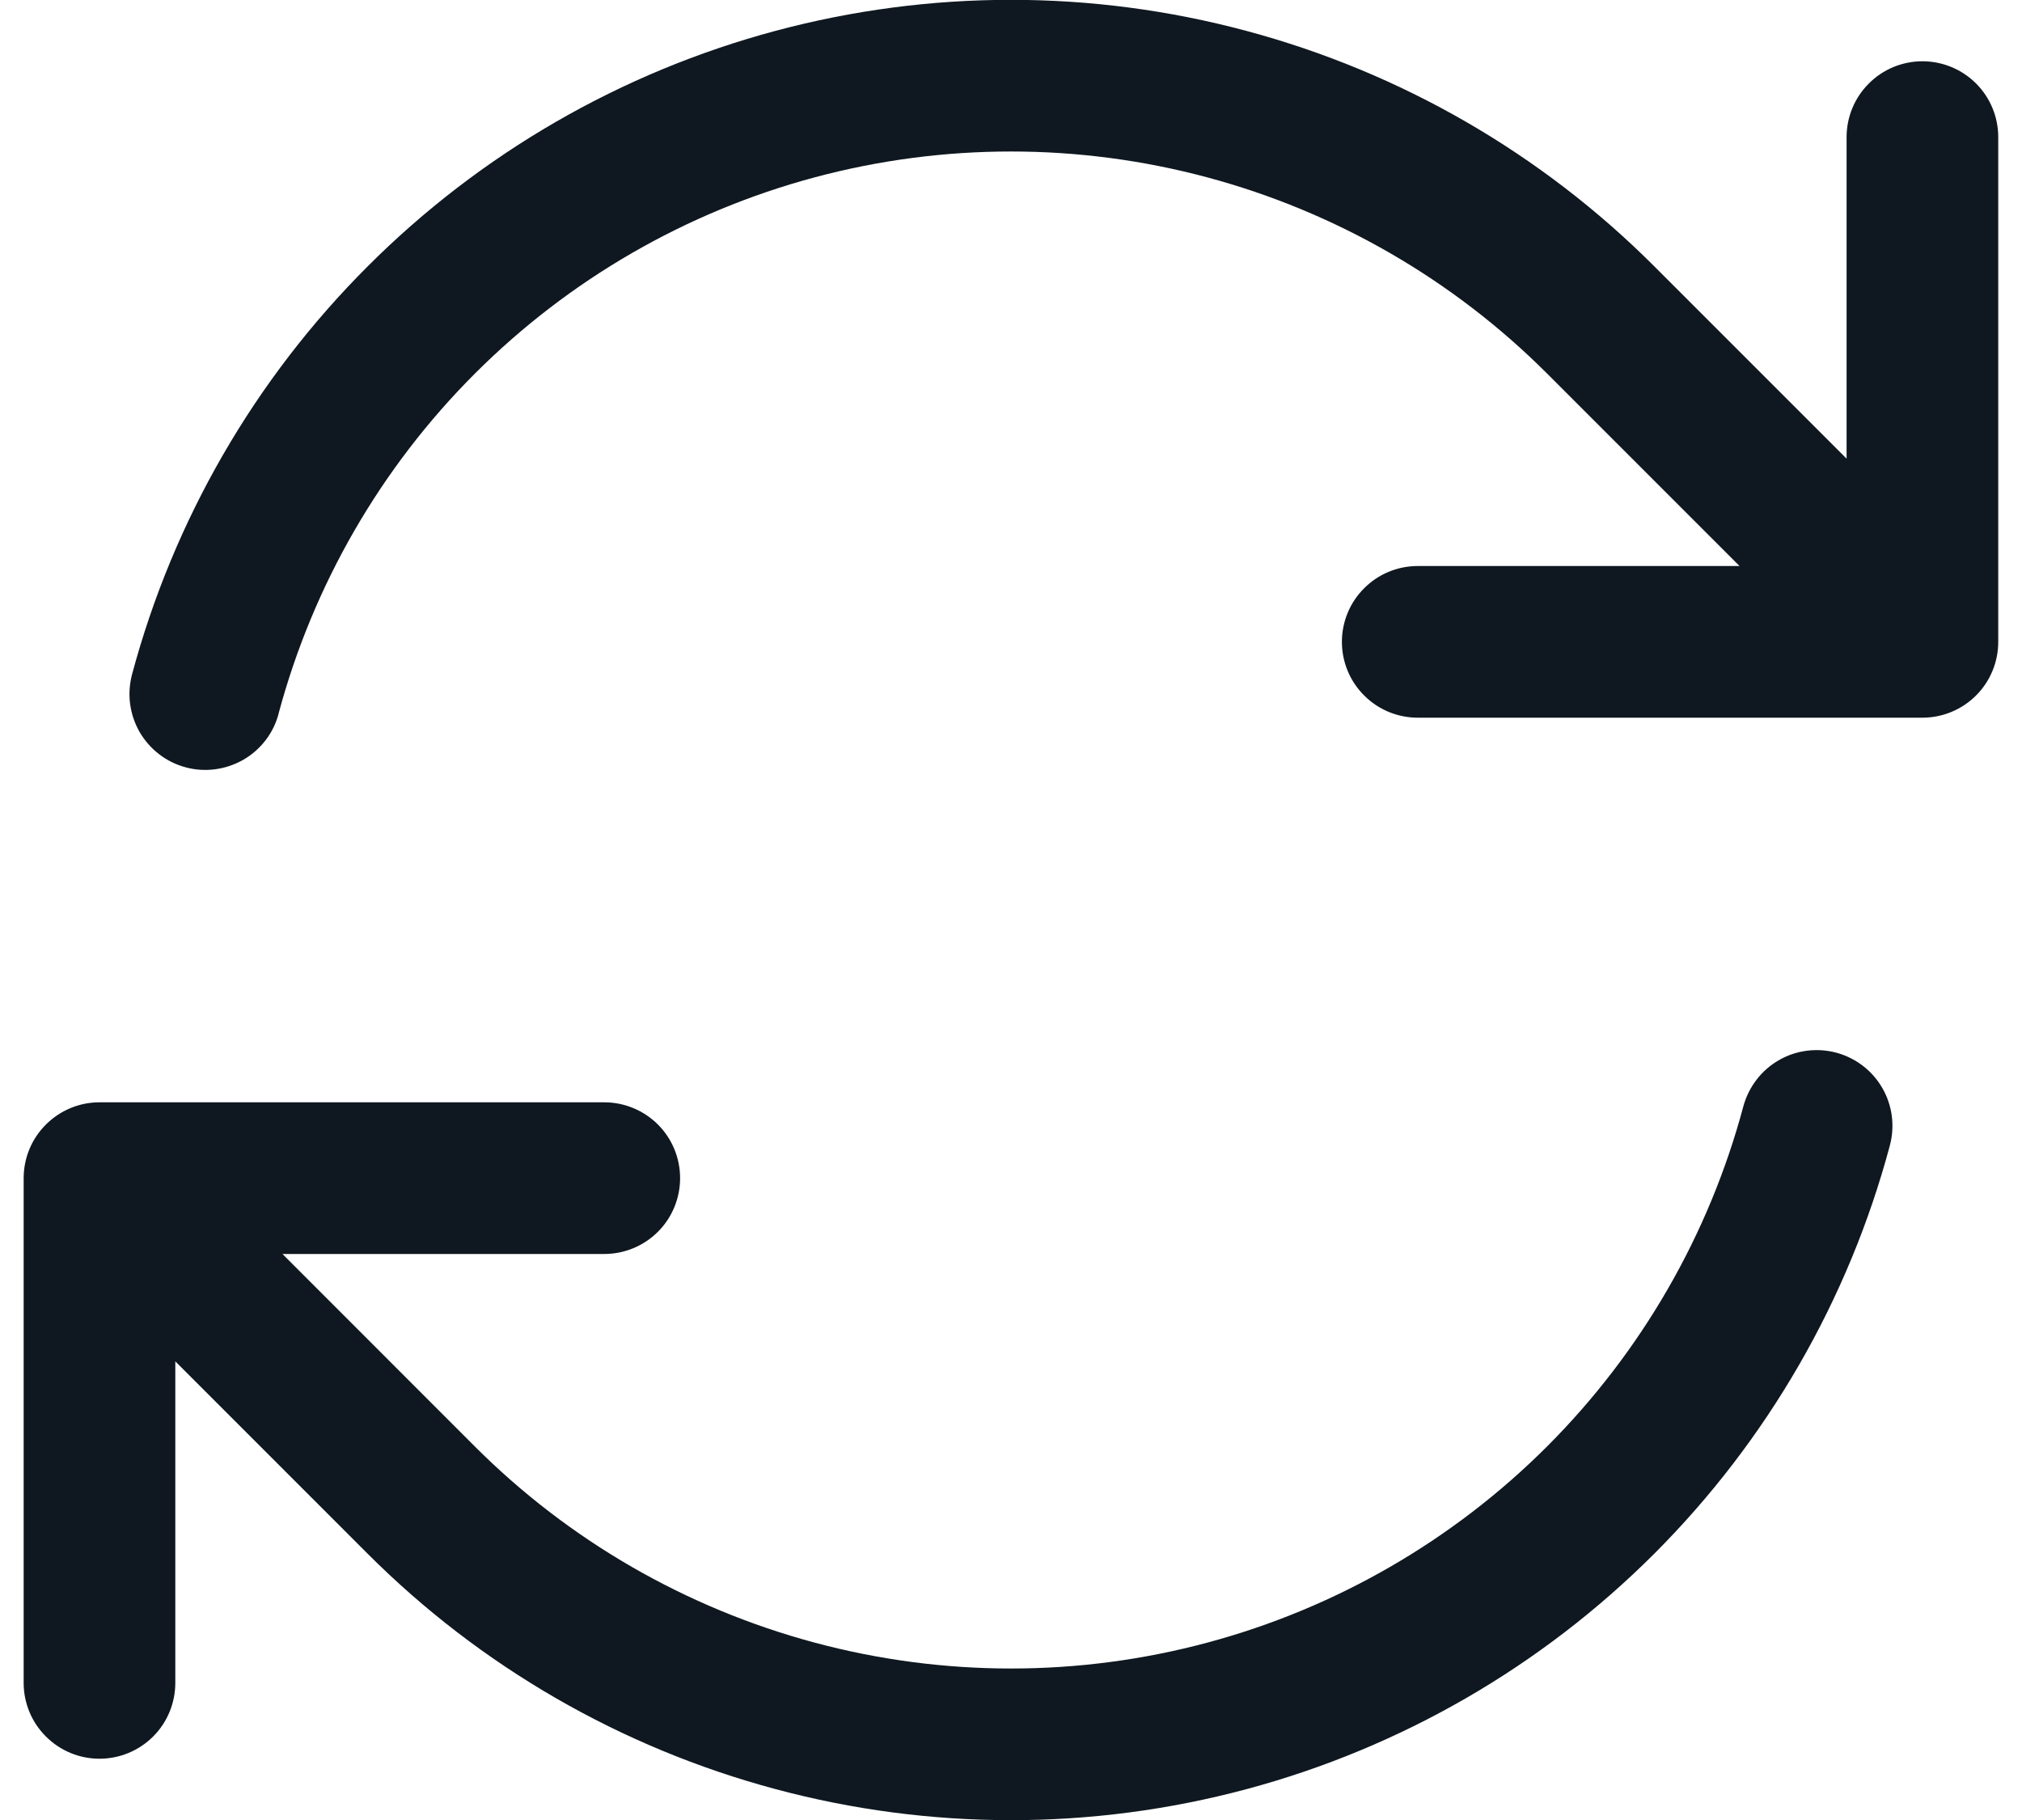 <svg xmlns="http://www.w3.org/2000/svg" fill="none" viewBox="0 0 20 18" height="18" width="20">
<path fill="#0F1820" d="M2.755 7.059C3.096 5.787 3.765 4.627 4.696 3.696C5.627 2.765 6.786 2.095 8.058 1.754C9.33 1.413 10.669 1.413 11.941 1.754C13.212 2.095 14.372 2.764 15.303 3.695L17.206 5.598H14.023C13.824 5.598 13.633 5.677 13.493 5.818C13.352 5.958 13.273 6.149 13.273 6.348C13.273 6.547 13.352 6.738 13.493 6.878C13.633 7.019 13.824 7.098 14.023 7.098H19.015C19.214 7.098 19.405 7.019 19.546 6.878C19.686 6.738 19.765 6.547 19.765 6.348V1.356C19.765 1.157 19.686 0.966 19.546 0.826C19.405 0.685 19.214 0.606 19.015 0.606C18.816 0.606 18.625 0.685 18.485 0.826C18.344 0.966 18.265 1.157 18.265 1.356V4.536L16.365 2.636C15.248 1.518 13.857 0.715 12.33 0.306C10.804 -0.104 9.197 -0.104 7.671 0.305C6.145 0.714 4.753 1.517 3.636 2.635C2.518 3.752 1.715 5.144 1.306 6.67C1.281 6.765 1.274 6.865 1.287 6.962C1.3 7.06 1.332 7.154 1.381 7.24C1.431 7.325 1.496 7.4 1.575 7.46C1.653 7.52 1.742 7.564 1.837 7.589C1.932 7.615 2.032 7.621 2.129 7.608C2.227 7.595 2.321 7.563 2.407 7.514C2.492 7.465 2.567 7.399 2.627 7.321C2.687 7.243 2.731 7.153 2.756 7.058L2.755 7.059ZM18.163 10.411C18.068 10.386 17.969 10.379 17.871 10.392C17.773 10.405 17.679 10.436 17.594 10.486C17.509 10.535 17.434 10.6 17.374 10.679C17.314 10.757 17.27 10.846 17.244 10.941C16.904 12.213 16.234 13.373 15.304 14.304C14.373 15.235 13.213 15.905 11.941 16.246C10.67 16.587 9.331 16.587 8.059 16.246C6.787 15.905 5.627 15.236 4.696 14.305L2.794 12.402H5.977C6.176 12.402 6.367 12.323 6.508 12.182C6.648 12.042 6.727 11.851 6.727 11.652C6.727 11.453 6.648 11.262 6.508 11.122C6.367 10.981 6.176 10.902 5.977 10.902H0.984C0.785 10.902 0.595 10.981 0.454 11.122C0.313 11.262 0.234 11.453 0.234 11.652V16.644C0.234 16.843 0.313 17.034 0.454 17.174C0.595 17.315 0.785 17.394 0.984 17.394C1.183 17.394 1.374 17.315 1.515 17.174C1.655 17.034 1.734 16.843 1.734 16.644V13.464L3.634 15.364C4.751 16.482 6.143 17.285 7.669 17.694C9.195 18.104 10.803 18.104 12.329 17.695C13.855 17.286 15.247 16.482 16.364 15.365C17.481 14.247 18.285 12.855 18.693 11.329C18.744 11.137 18.718 10.932 18.618 10.76C18.519 10.588 18.355 10.463 18.163 10.411Z" clip-rule="evenodd" fill-rule="evenodd"></path>
</svg>
